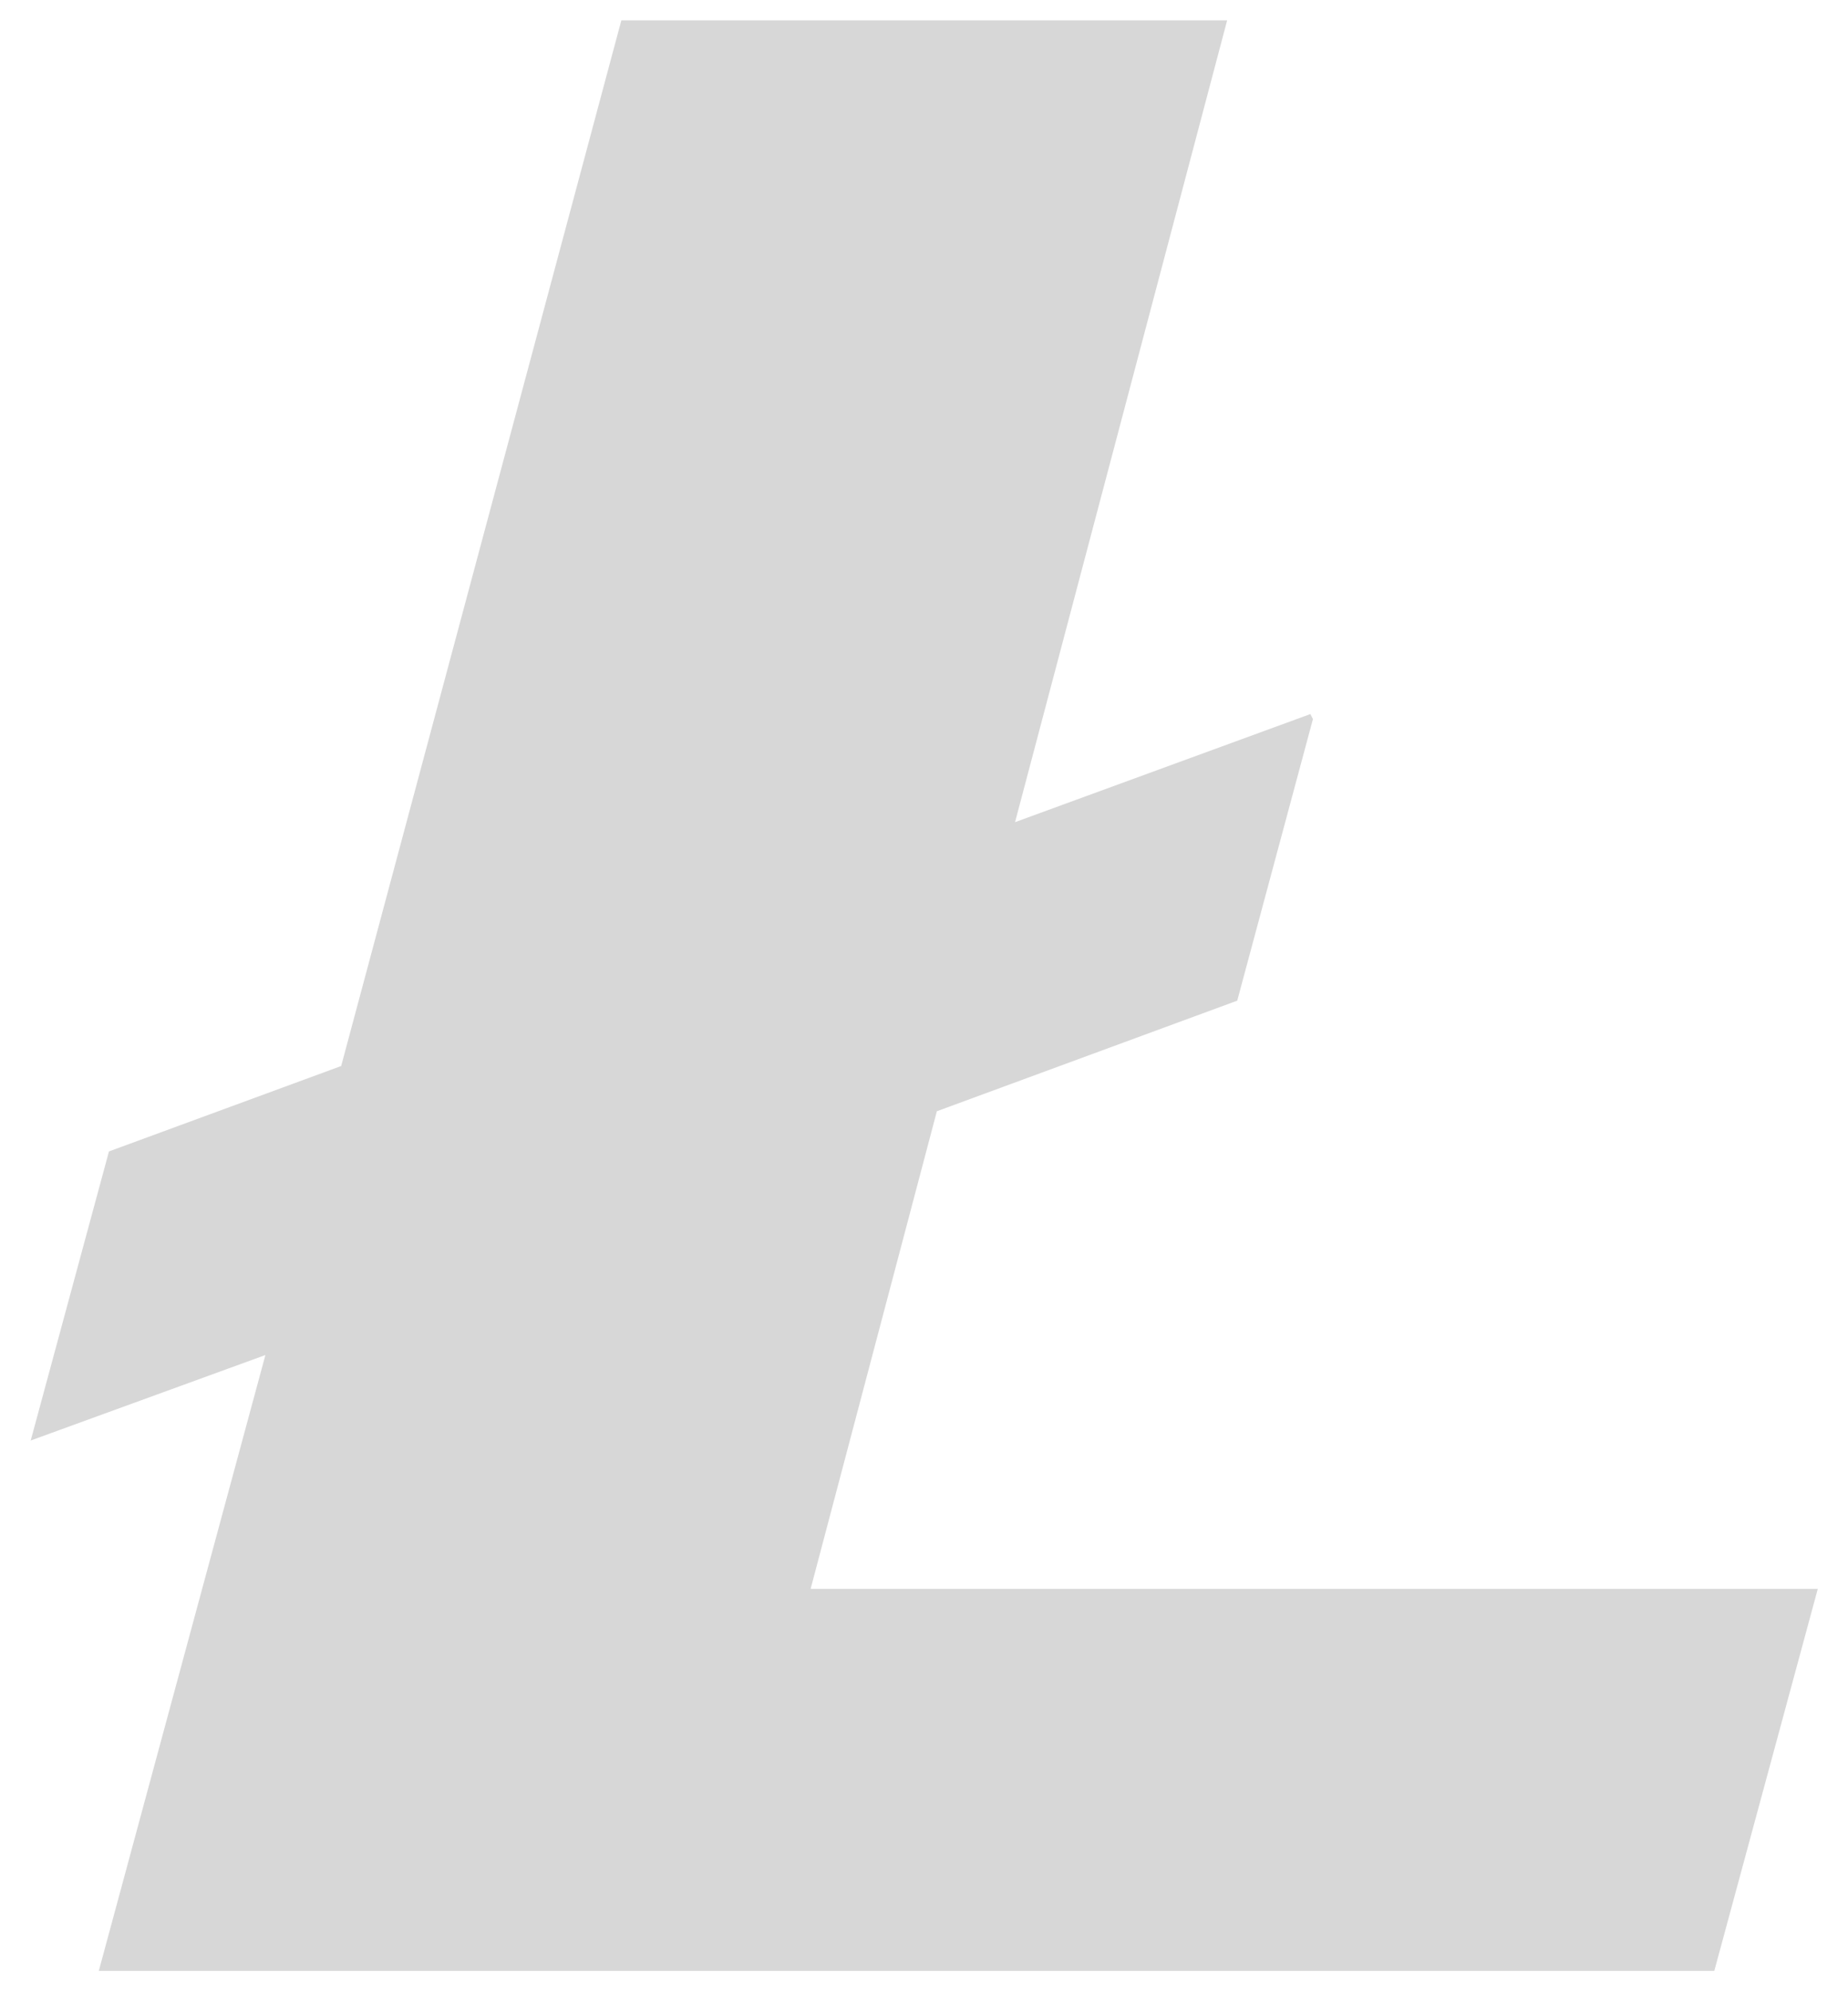 <svg width="26" height="28" viewBox="0 0 26 28" fill="none" xmlns="http://www.w3.org/2000/svg">
<path d="M11.405 22.342L13.181 15.626L17.407 14.071L18.472 10.112L18.436 10.041L14.281 11.561L17.265 0.286H8.742L4.8 14.99L1.533 16.191L0.432 20.256L3.734 19.054L1.39 27.714H24.119L25.575 22.342H11.405Z" fill="#D7D7D7"/>
</svg>
